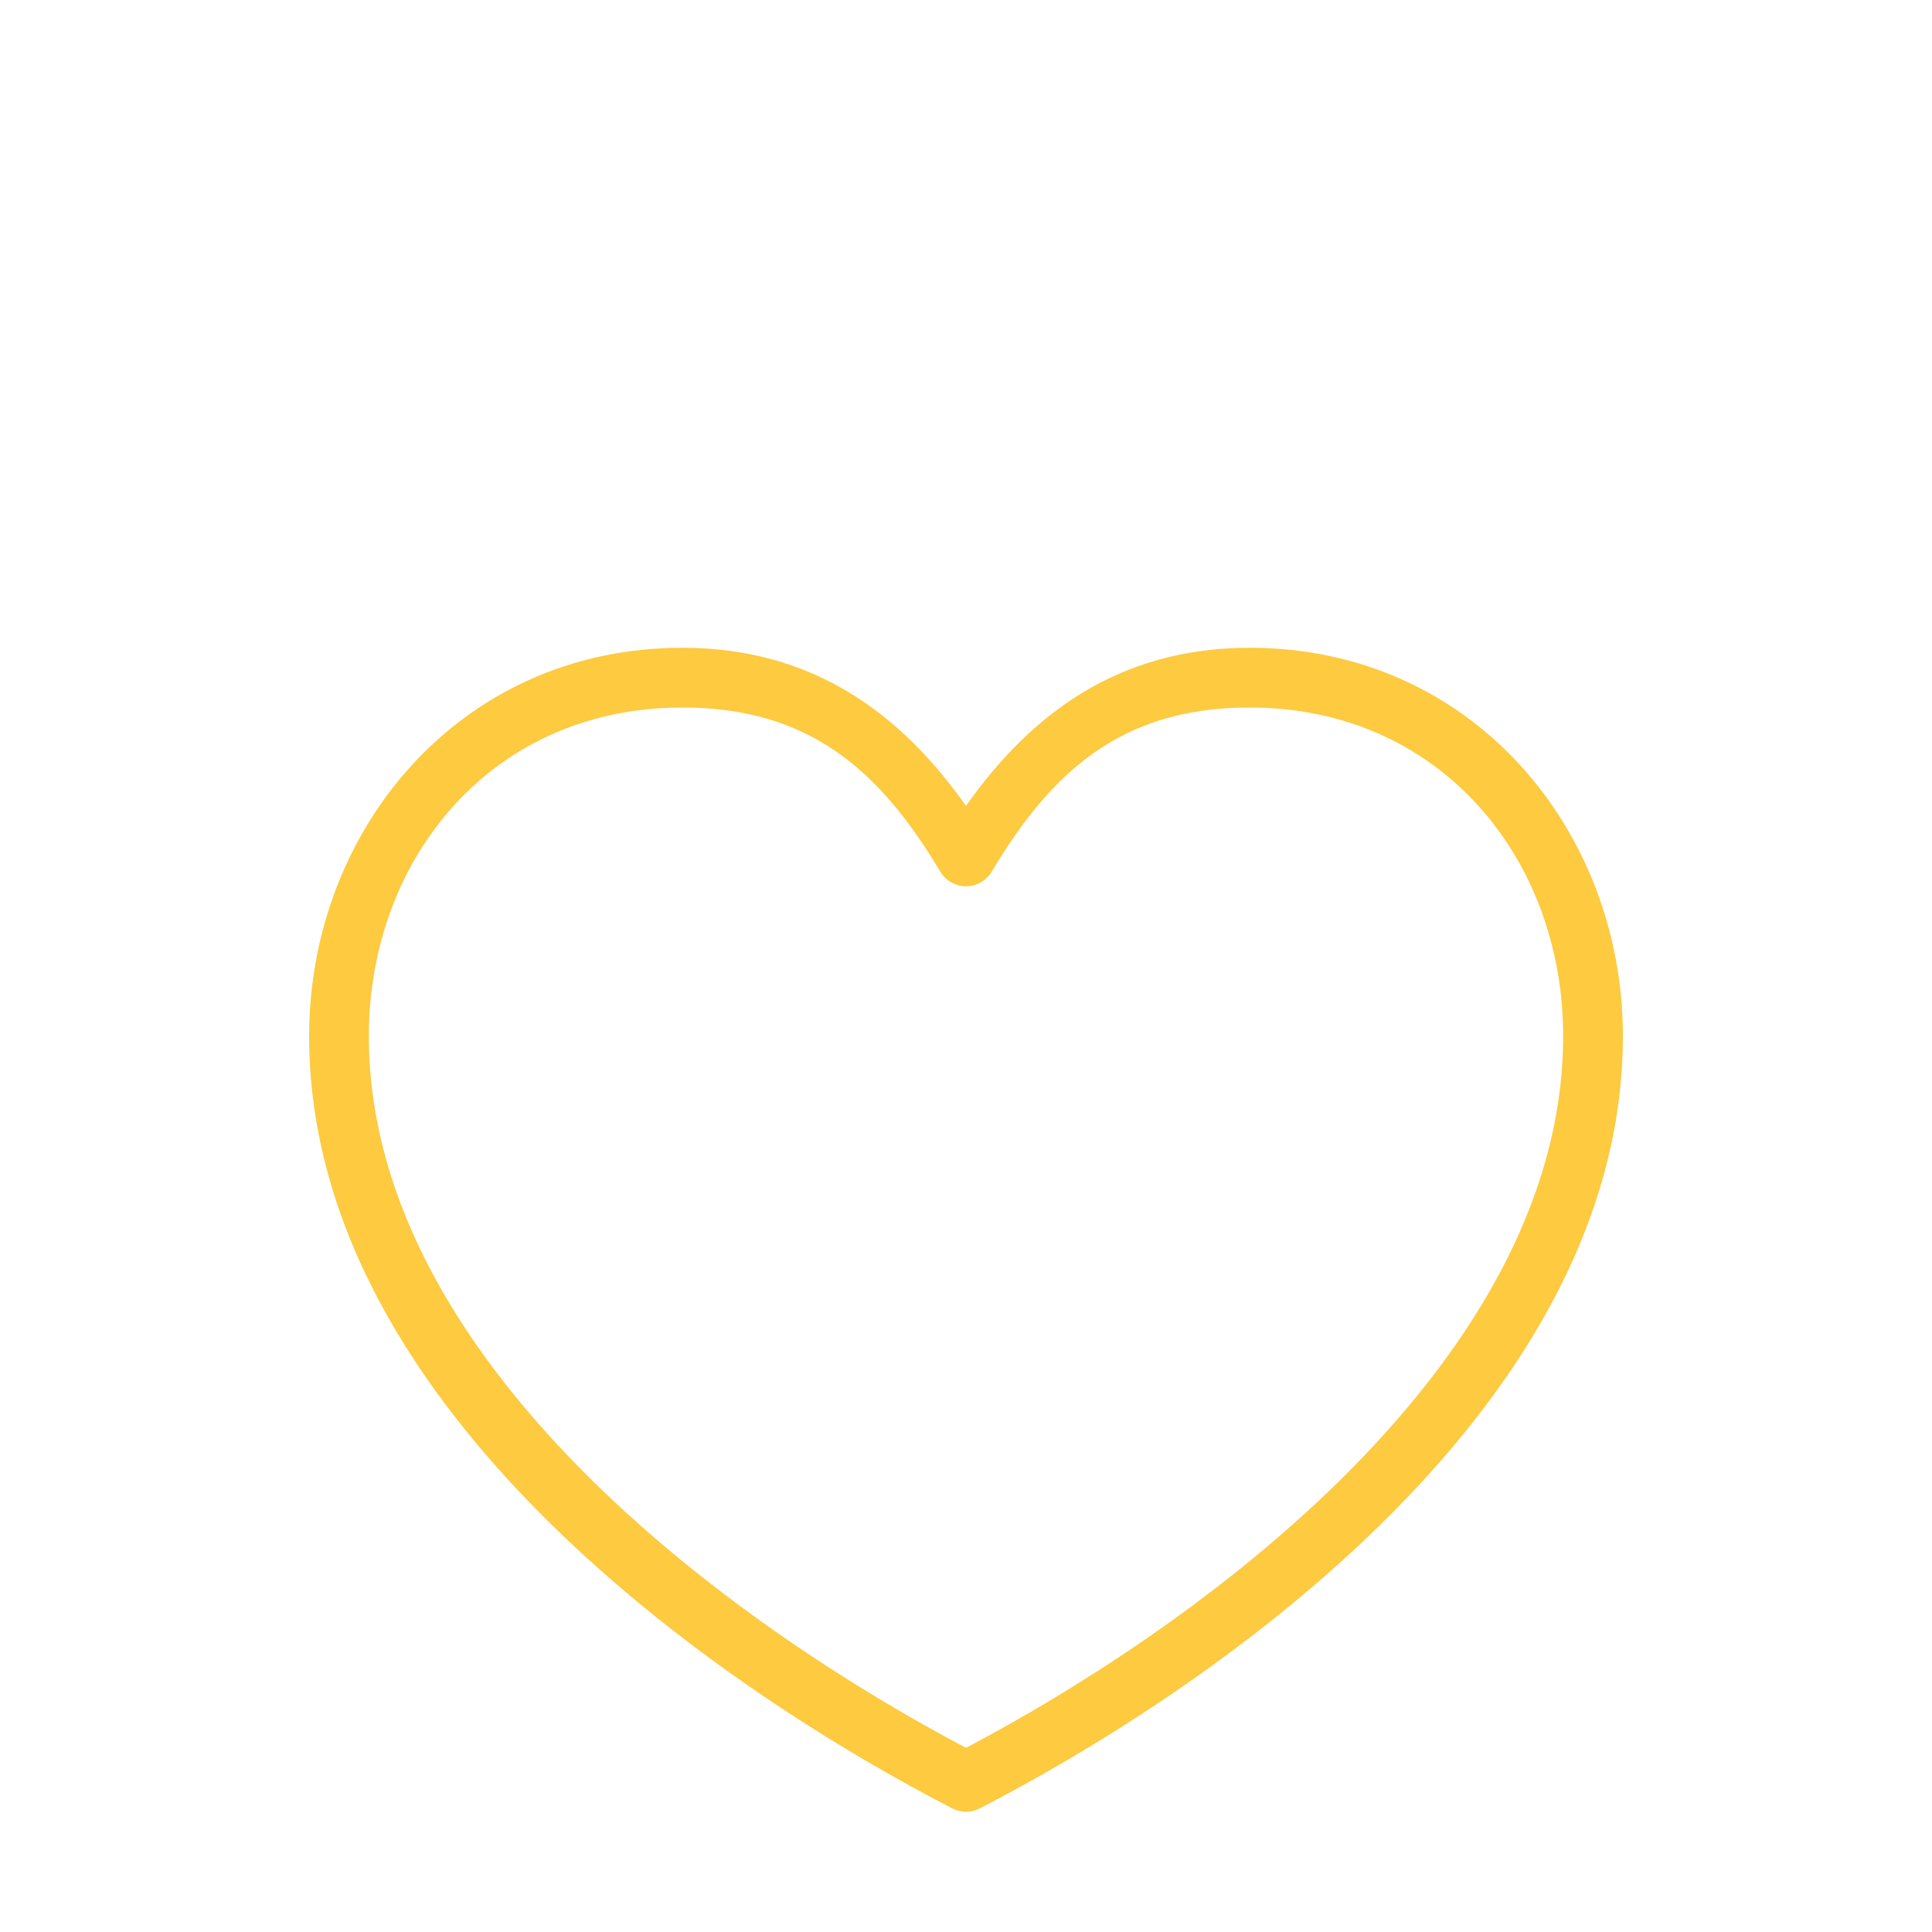 <?xml version="1.0" encoding="UTF-8" standalone="no"?>
<!DOCTYPE svg PUBLIC "-//W3C//DTD SVG 1.1//EN" "http://www.w3.org/Graphics/SVG/1.1/DTD/svg11.dtd">
<svg version="1.1" xmlns="http://www.w3.org/2000/svg" xmlns:xlink="http://www.w3.org/1999/xlink" preserveAspectRatio="xMidYMid meet" viewBox="0 0 250 250" width="250" height="250"><defs><path d="M40 134.05C40 158.87 54.1 180.32 71.33 197.25C88.57 214.18 109.13 226.74 123.25 234.02C124.35 234.58 125.65 234.58 126.75 234.02C140.87 226.74 161.43 214.18 178.67 197.25C195.9 180.32 210 158.87 210 134.05C210 107.59 190.66 83.82 161.7 83.82C144.64 83.82 133.3 92.52 125 104.28C116.7 92.52 105.36 83.82 88.3 83.82C59.34 83.82 40 107.59 40 134.05ZM121.68 112.8C122.77 114.63 125.14 115.23 126.98 114.14C127.53 113.81 127.99 113.35 128.32 112.8C136.09 99.8 145.16 91.55 161.7 91.55C186.49 91.55 202.27 111.26 202.27 134.05C202.27 155.92 189.64 175.58 173.24 191.7C157.43 207.23 138.53 219.04 125 226.17C111.47 219.04 92.57 207.23 76.76 191.7C60.36 175.58 47.73 155.92 47.73 134.05C47.73 111.26 63.51 91.55 88.3 91.55C104.84 91.55 113.91 99.8 121.68 112.8Z" id="ezQXEdYuV"></path></defs><g><g><g><use xlink:href="#ezQXEdYuV" opacity="1" fill="#fdca40" fill-opacity="1"></use><g><use xlink:href="#ezQXEdYuV" opacity="1" fill-opacity="0" stroke="#000000" stroke-width="4" stroke-opacity="0"></use></g></g></g></g></svg>